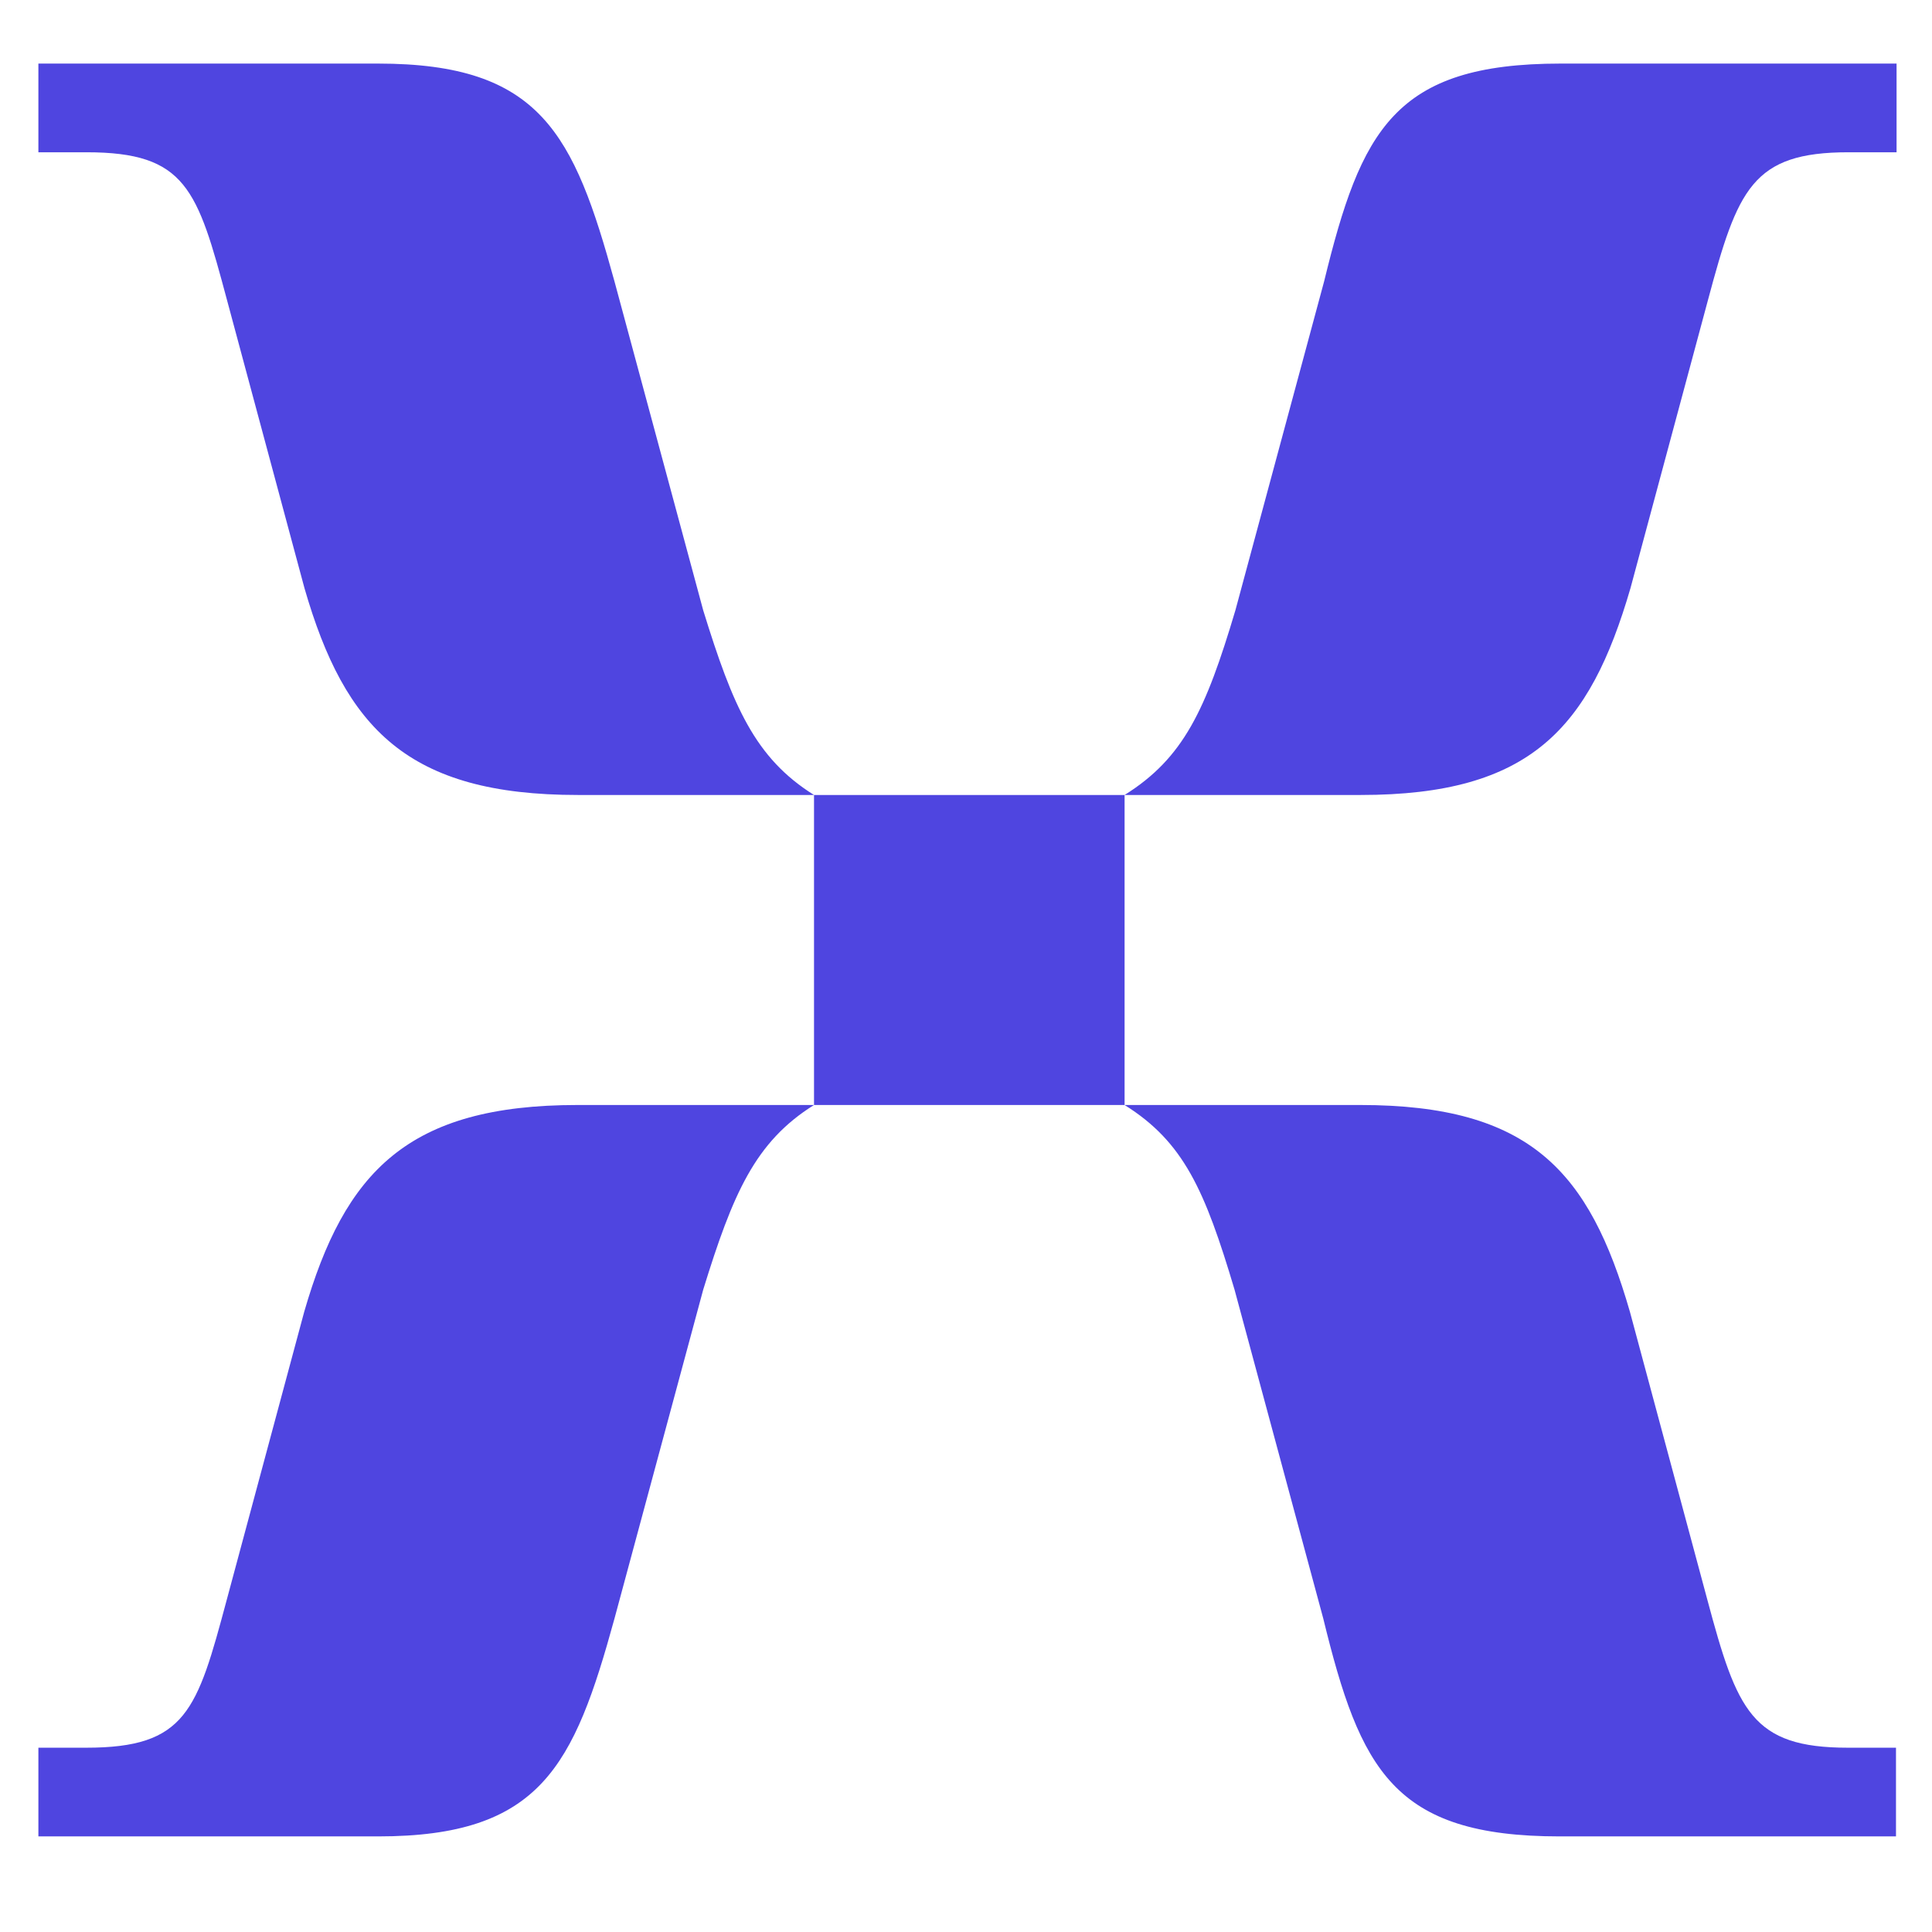 <svg width="108" height="108" viewBox="0 0 108 108" fill="none" xmlns="http://www.w3.org/2000/svg">
<path d="M32.287 44.44H45.504C42.203 42.375 40.968 39.481 39.31 34.117L34.352 15.738C32.084 7.48 30.222 3.554 21.135 3.554H2.146V8.512H4.837C10.405 8.512 11.031 10.577 12.689 16.771L17.021 32.881C19.289 40.733 22.808 44.44 32.303 44.44H32.287ZM62.865 44.44H76.066C85.56 44.44 88.86 40.717 91.144 32.881L95.477 16.771C97.135 10.577 97.948 8.512 103.329 8.512H106.019V3.554H87.234C77.943 3.554 76.082 7.277 74.017 15.738L69.059 34.117C67.401 39.685 66.165 42.375 62.865 44.44ZM45.504 61.77H62.865L62.865 44.44H45.504V61.77ZM2.146 102.656H21.135C30.222 102.656 32.084 98.73 34.352 90.471L39.31 72.093C40.968 66.728 42.203 63.835 45.504 61.77H32.287C22.793 61.77 19.273 65.493 17.006 73.329L12.673 89.439C11.015 95.633 10.405 97.698 4.821 97.698H2.146V102.656ZM87.203 102.656H105.987V97.698H103.297C97.932 97.698 97.103 95.633 95.445 89.439L91.113 73.329C88.845 65.477 85.545 61.77 76.035 61.77H62.865C66.166 63.835 67.354 66.525 69.012 72.093L73.97 90.471C76.035 98.933 77.896 102.656 87.187 102.656H87.203Z" fill="#4F45E0"/>
</svg>
